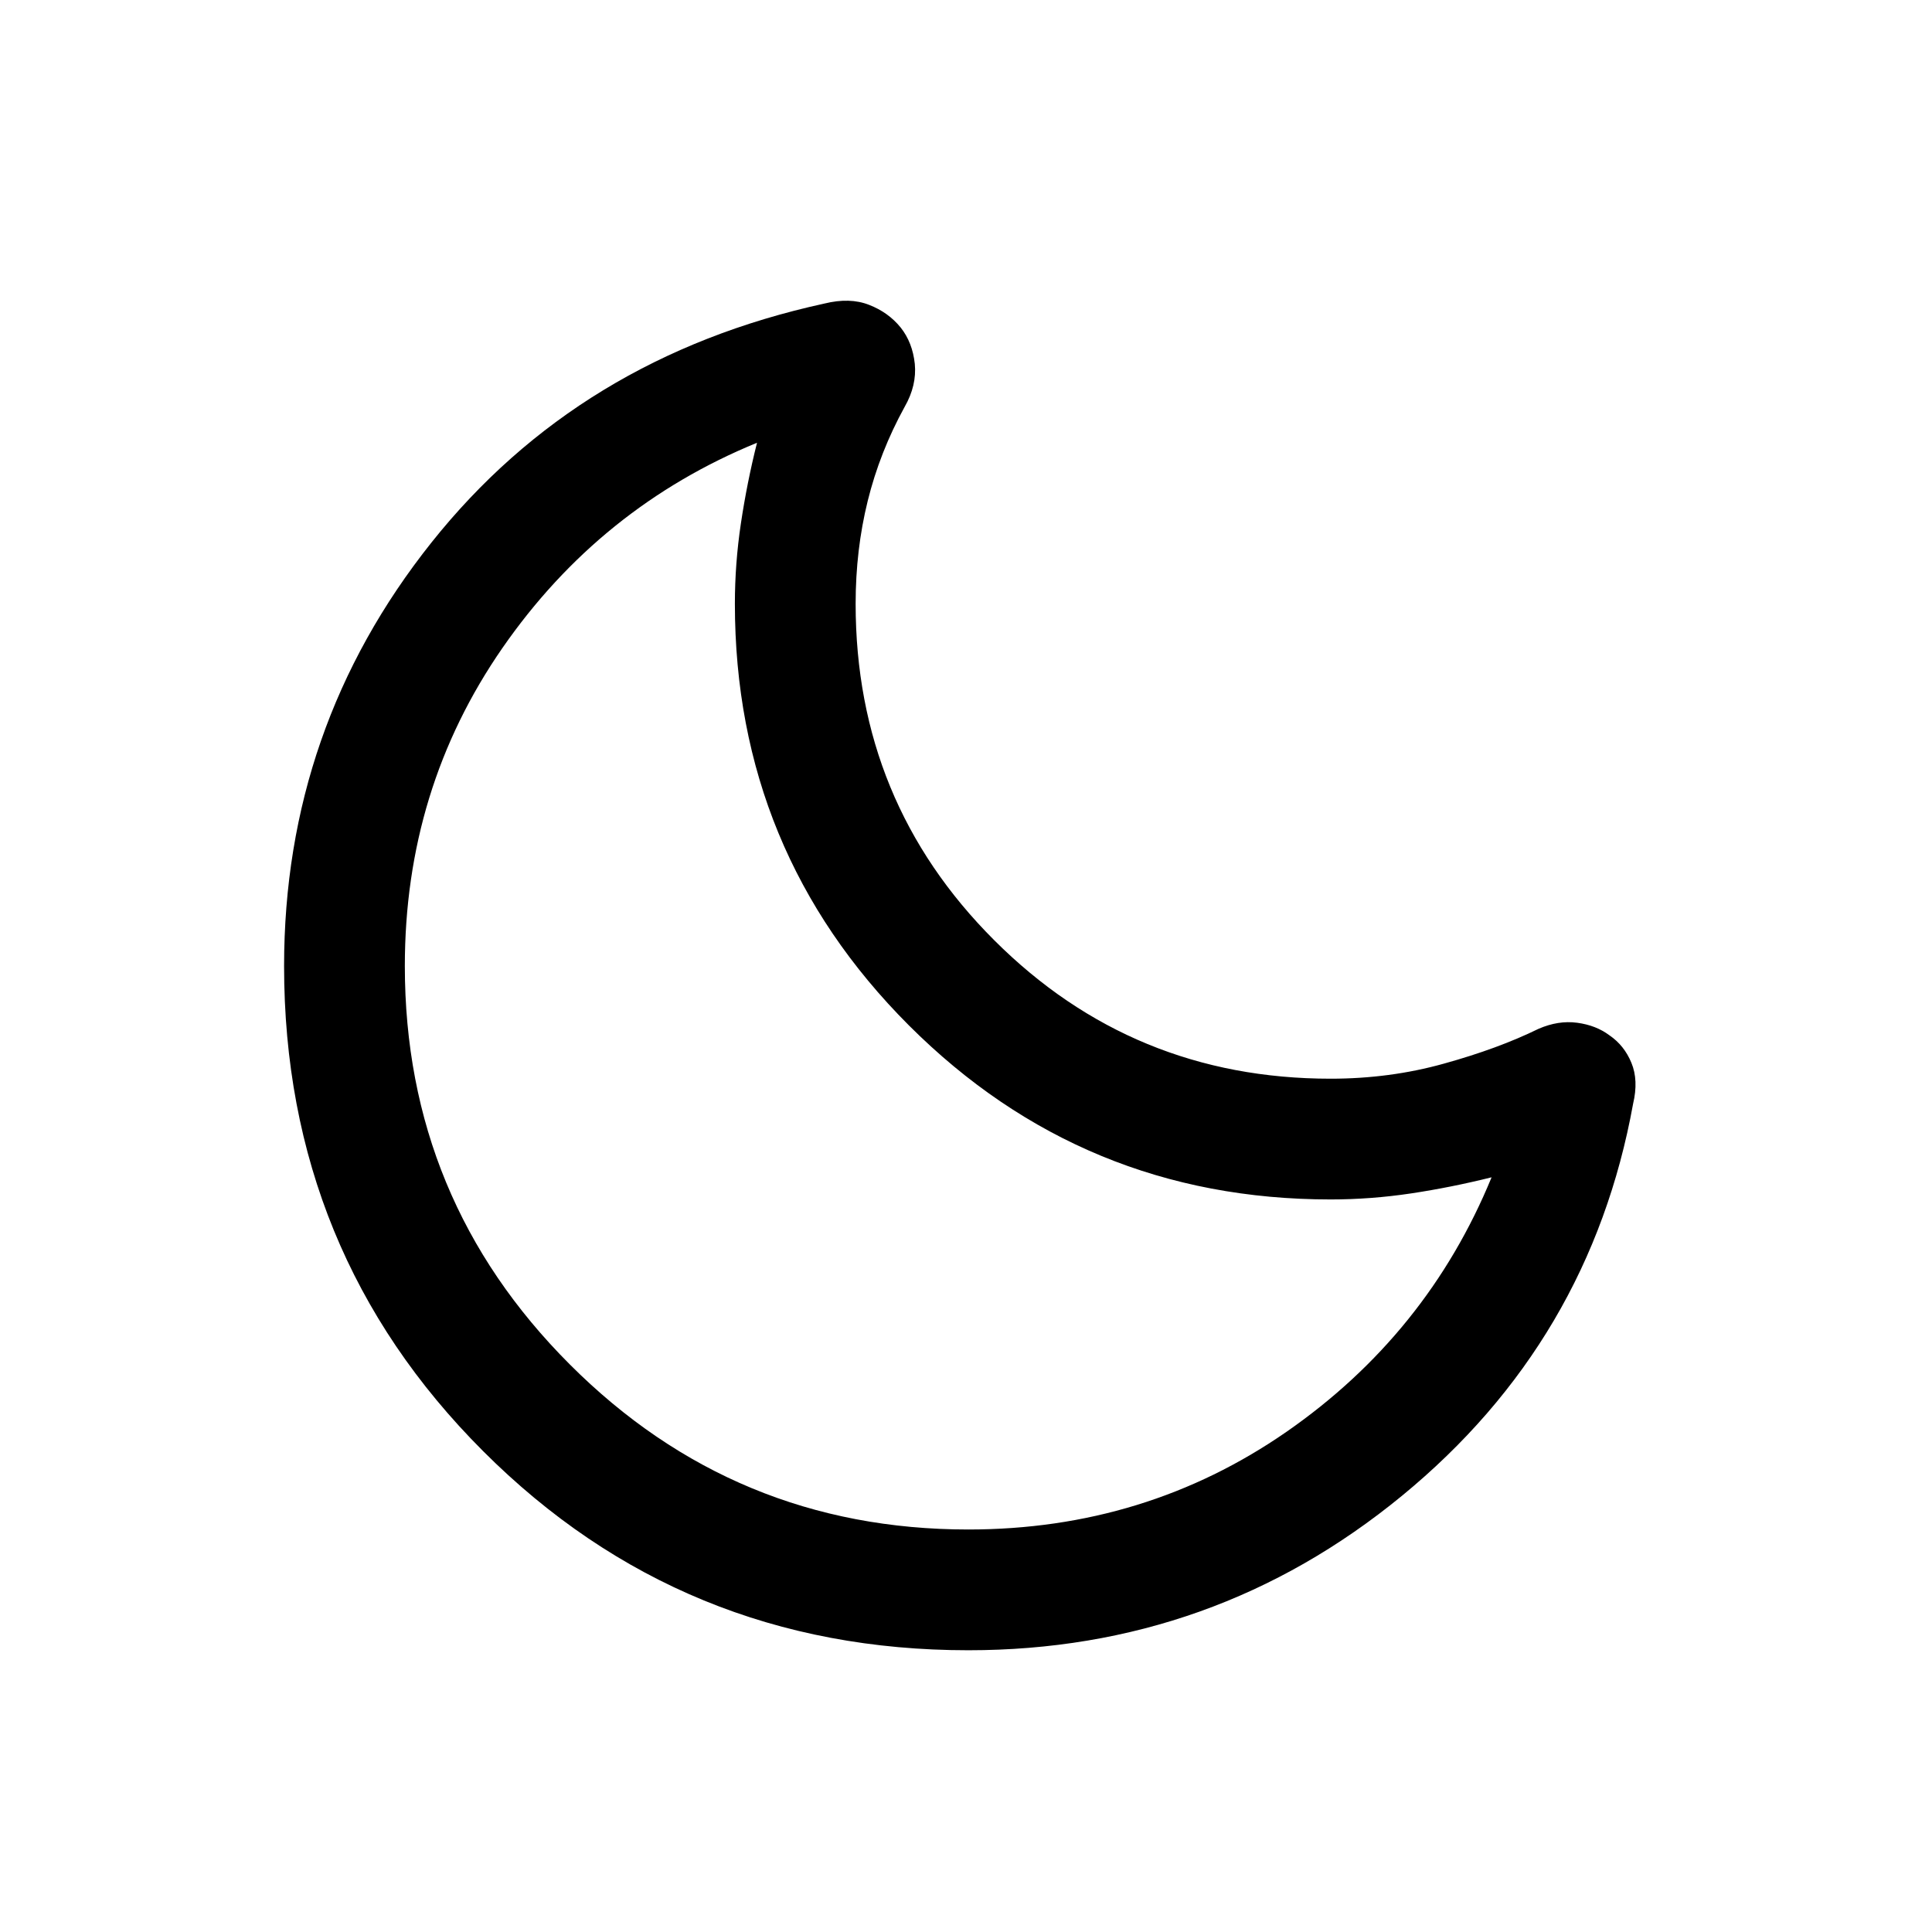 <svg width="24" height="24" viewBox="0 0 24 24" fill="none" xmlns="http://www.w3.org/2000/svg">
<path d="M12.029 20.5C9.66 20.5 7.651 19.676 6.002 18.027C4.353 16.378 3.529 14.369 3.529 12C3.529 10.027 4.139 8.273 5.36 6.739C6.582 5.204 8.208 4.215 10.24 3.771C10.451 3.719 10.636 3.724 10.796 3.787C10.956 3.849 11.086 3.943 11.187 4.067C11.287 4.192 11.345 4.343 11.364 4.52C11.381 4.698 11.34 4.875 11.239 5.052C11.032 5.428 10.879 5.818 10.779 6.223C10.679 6.628 10.629 7.053 10.629 7.5C10.629 9.139 11.202 10.532 12.35 11.679C13.497 12.826 14.89 13.4 16.529 13.4C17.02 13.4 17.489 13.338 17.936 13.213C18.384 13.089 18.776 12.945 19.111 12.781C19.276 12.709 19.436 12.684 19.592 12.705C19.749 12.726 19.882 12.778 19.993 12.861C20.116 12.945 20.207 13.059 20.266 13.203C20.326 13.347 20.333 13.517 20.287 13.711C19.931 15.678 18.975 17.301 17.416 18.581C15.858 19.86 14.062 20.5 12.029 20.5ZM12.029 19C13.495 19 14.812 18.596 15.979 17.788C17.145 16.979 17.995 15.925 18.529 14.625C18.195 14.708 17.862 14.775 17.529 14.825C17.195 14.875 16.862 14.9 16.529 14.9C14.479 14.9 12.733 14.179 11.291 12.738C9.85 11.296 9.129 9.55 9.129 7.5C9.129 7.167 9.154 6.833 9.204 6.5C9.254 6.167 9.32 5.833 9.404 5.5C8.104 6.033 7.05 6.883 6.241 8.05C5.433 9.217 5.029 10.533 5.029 12C5.029 13.933 5.712 15.583 7.079 16.95C8.445 18.317 10.095 19 12.029 19Z" fill="black"/>
</svg>

